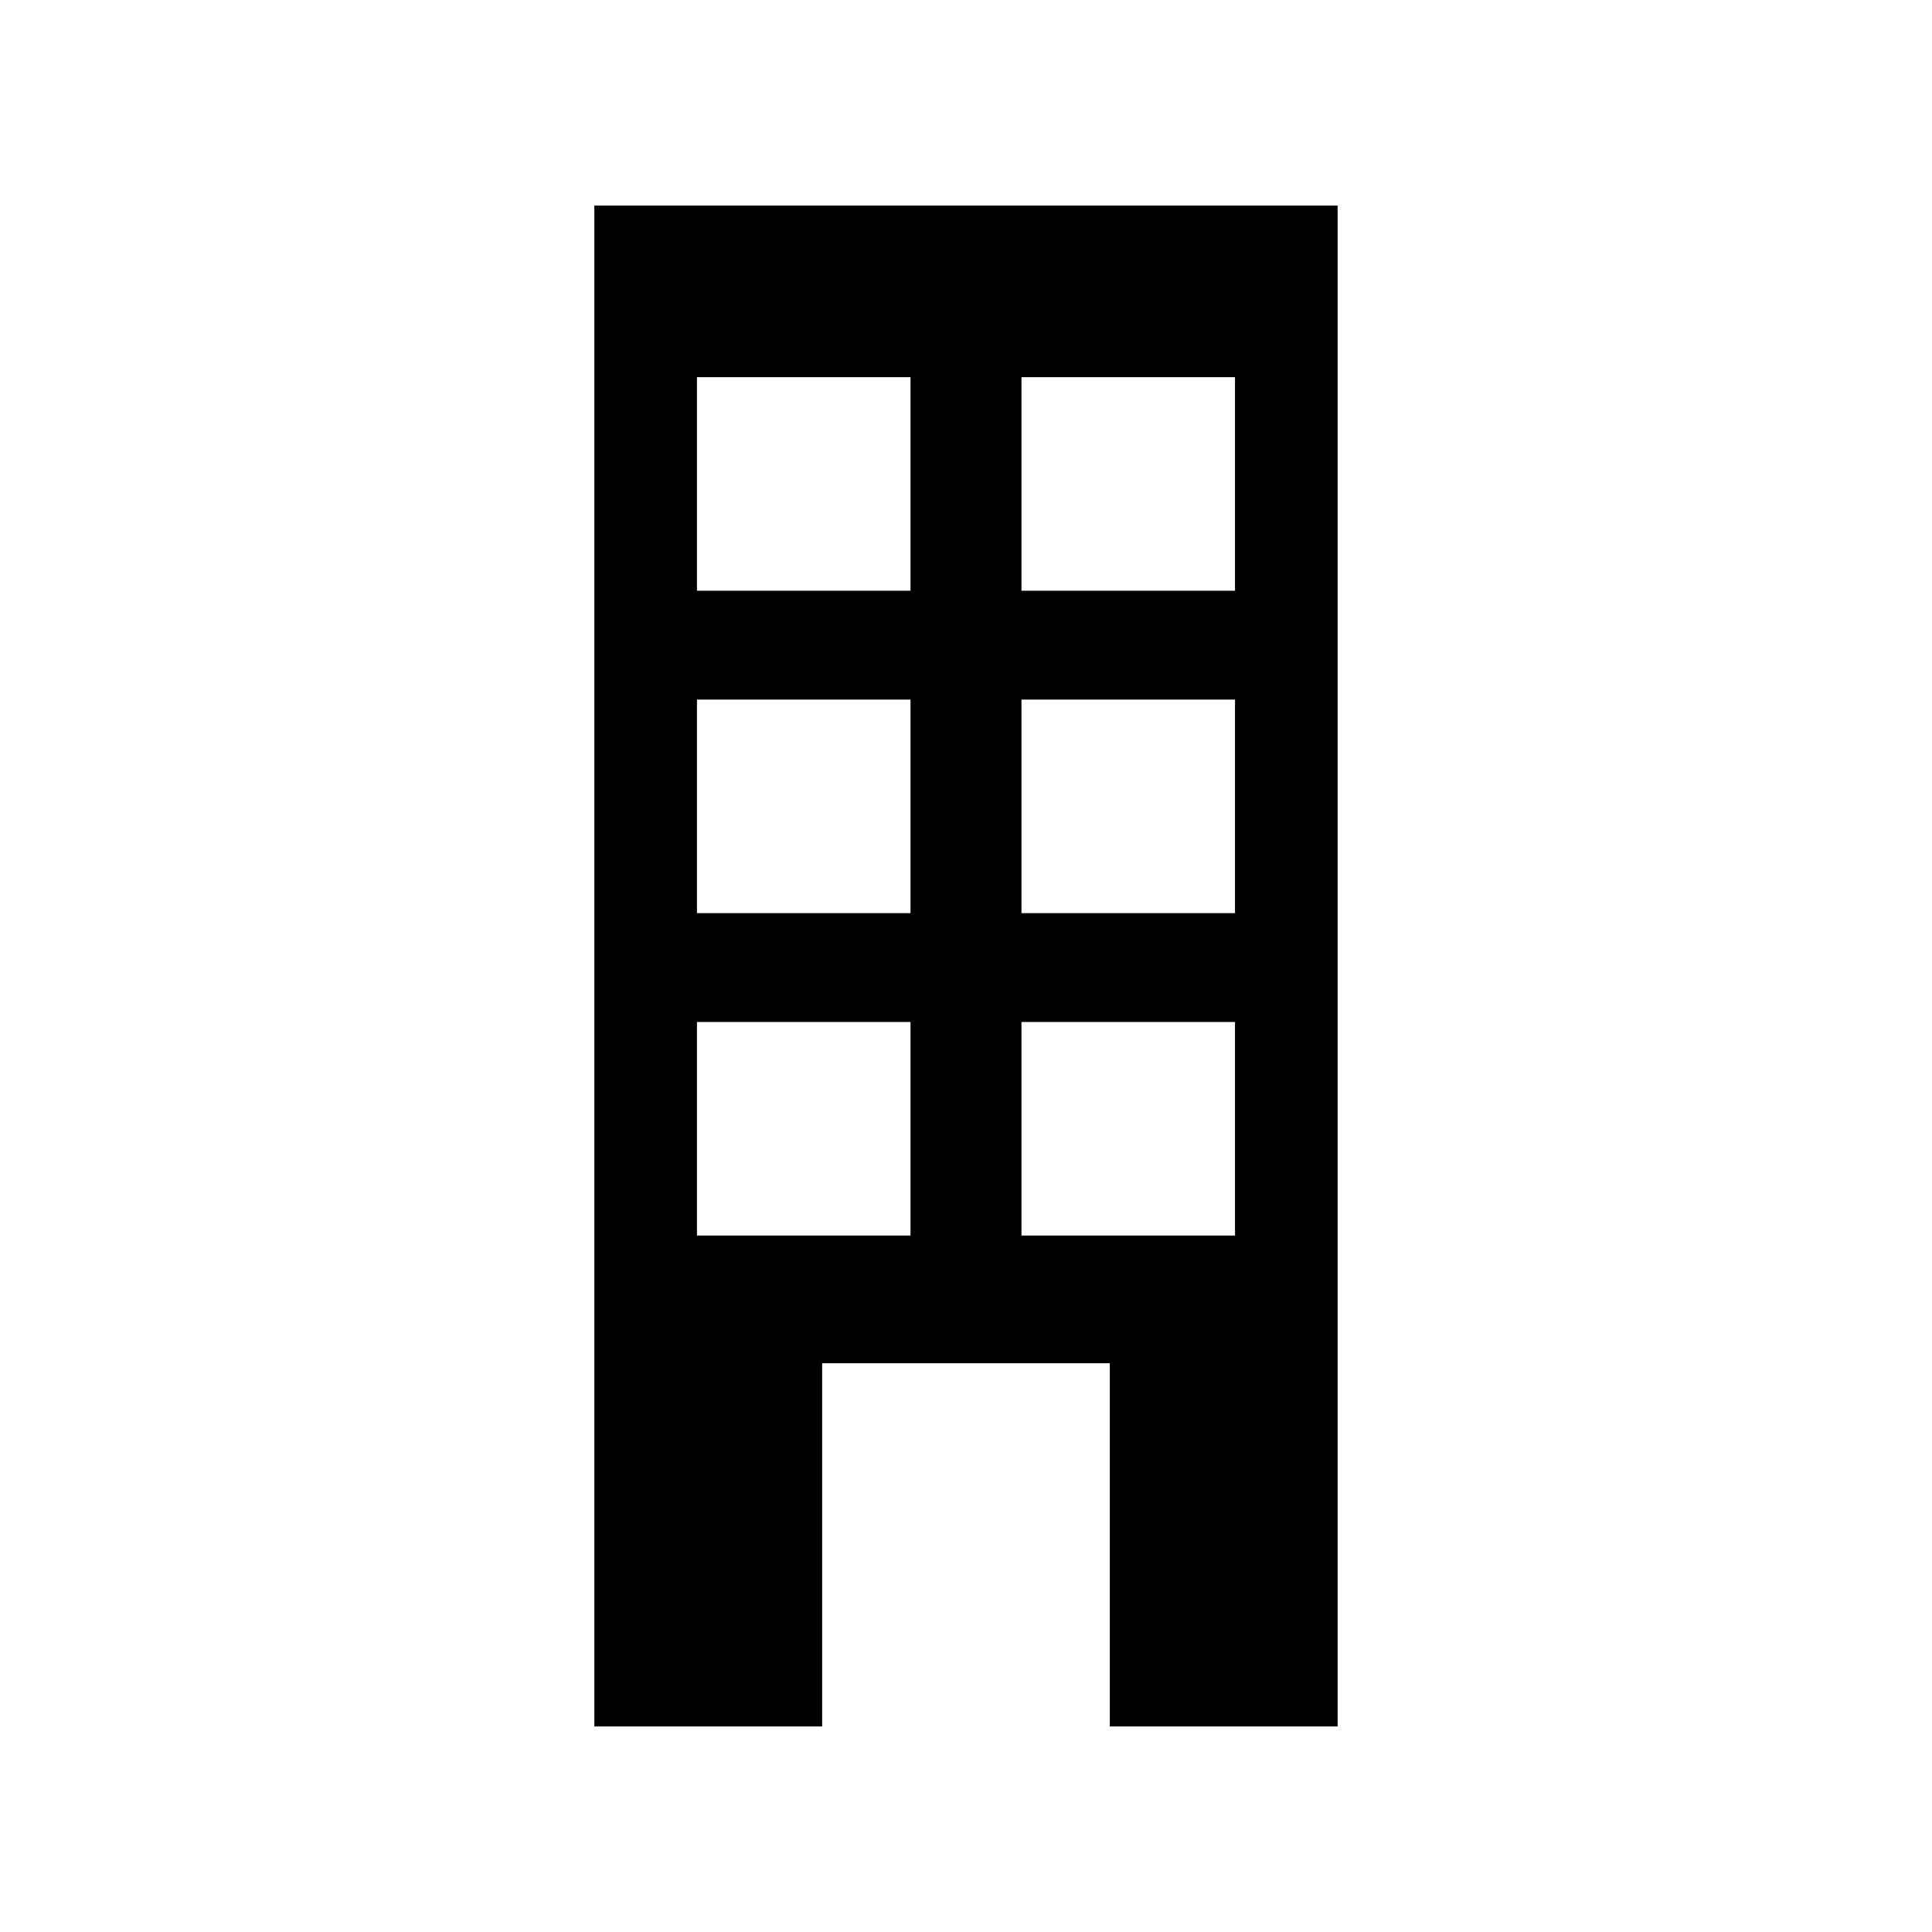 <?xml version="1.0" encoding="UTF-8"?>
<!-- The Best Svg Icon site in the world: iconSvg.co, Visit us! https://iconsvg.co -->
<svg fill="#000000" width="800px" height="800px" version="1.1" viewBox="144 144 512 512" xmlns="http://www.w3.org/2000/svg">
 <path d="m498.48 601.52v-403.05h-196.97v403.05h60.371v-96.234h76.23v96.234zm-83.781-357.56h56.59v56.59l-56.59-0.004zm0 85.445h56.59v56.59l-56.59-0.004zm-29.406 142.03h-56.59v-56.59h56.59zm0-85.445h-56.59v-56.586h56.59zm0-85.445h-56.59v-56.586h56.59zm29.406 170.89v-56.59h56.59v56.59z"/>
</svg>